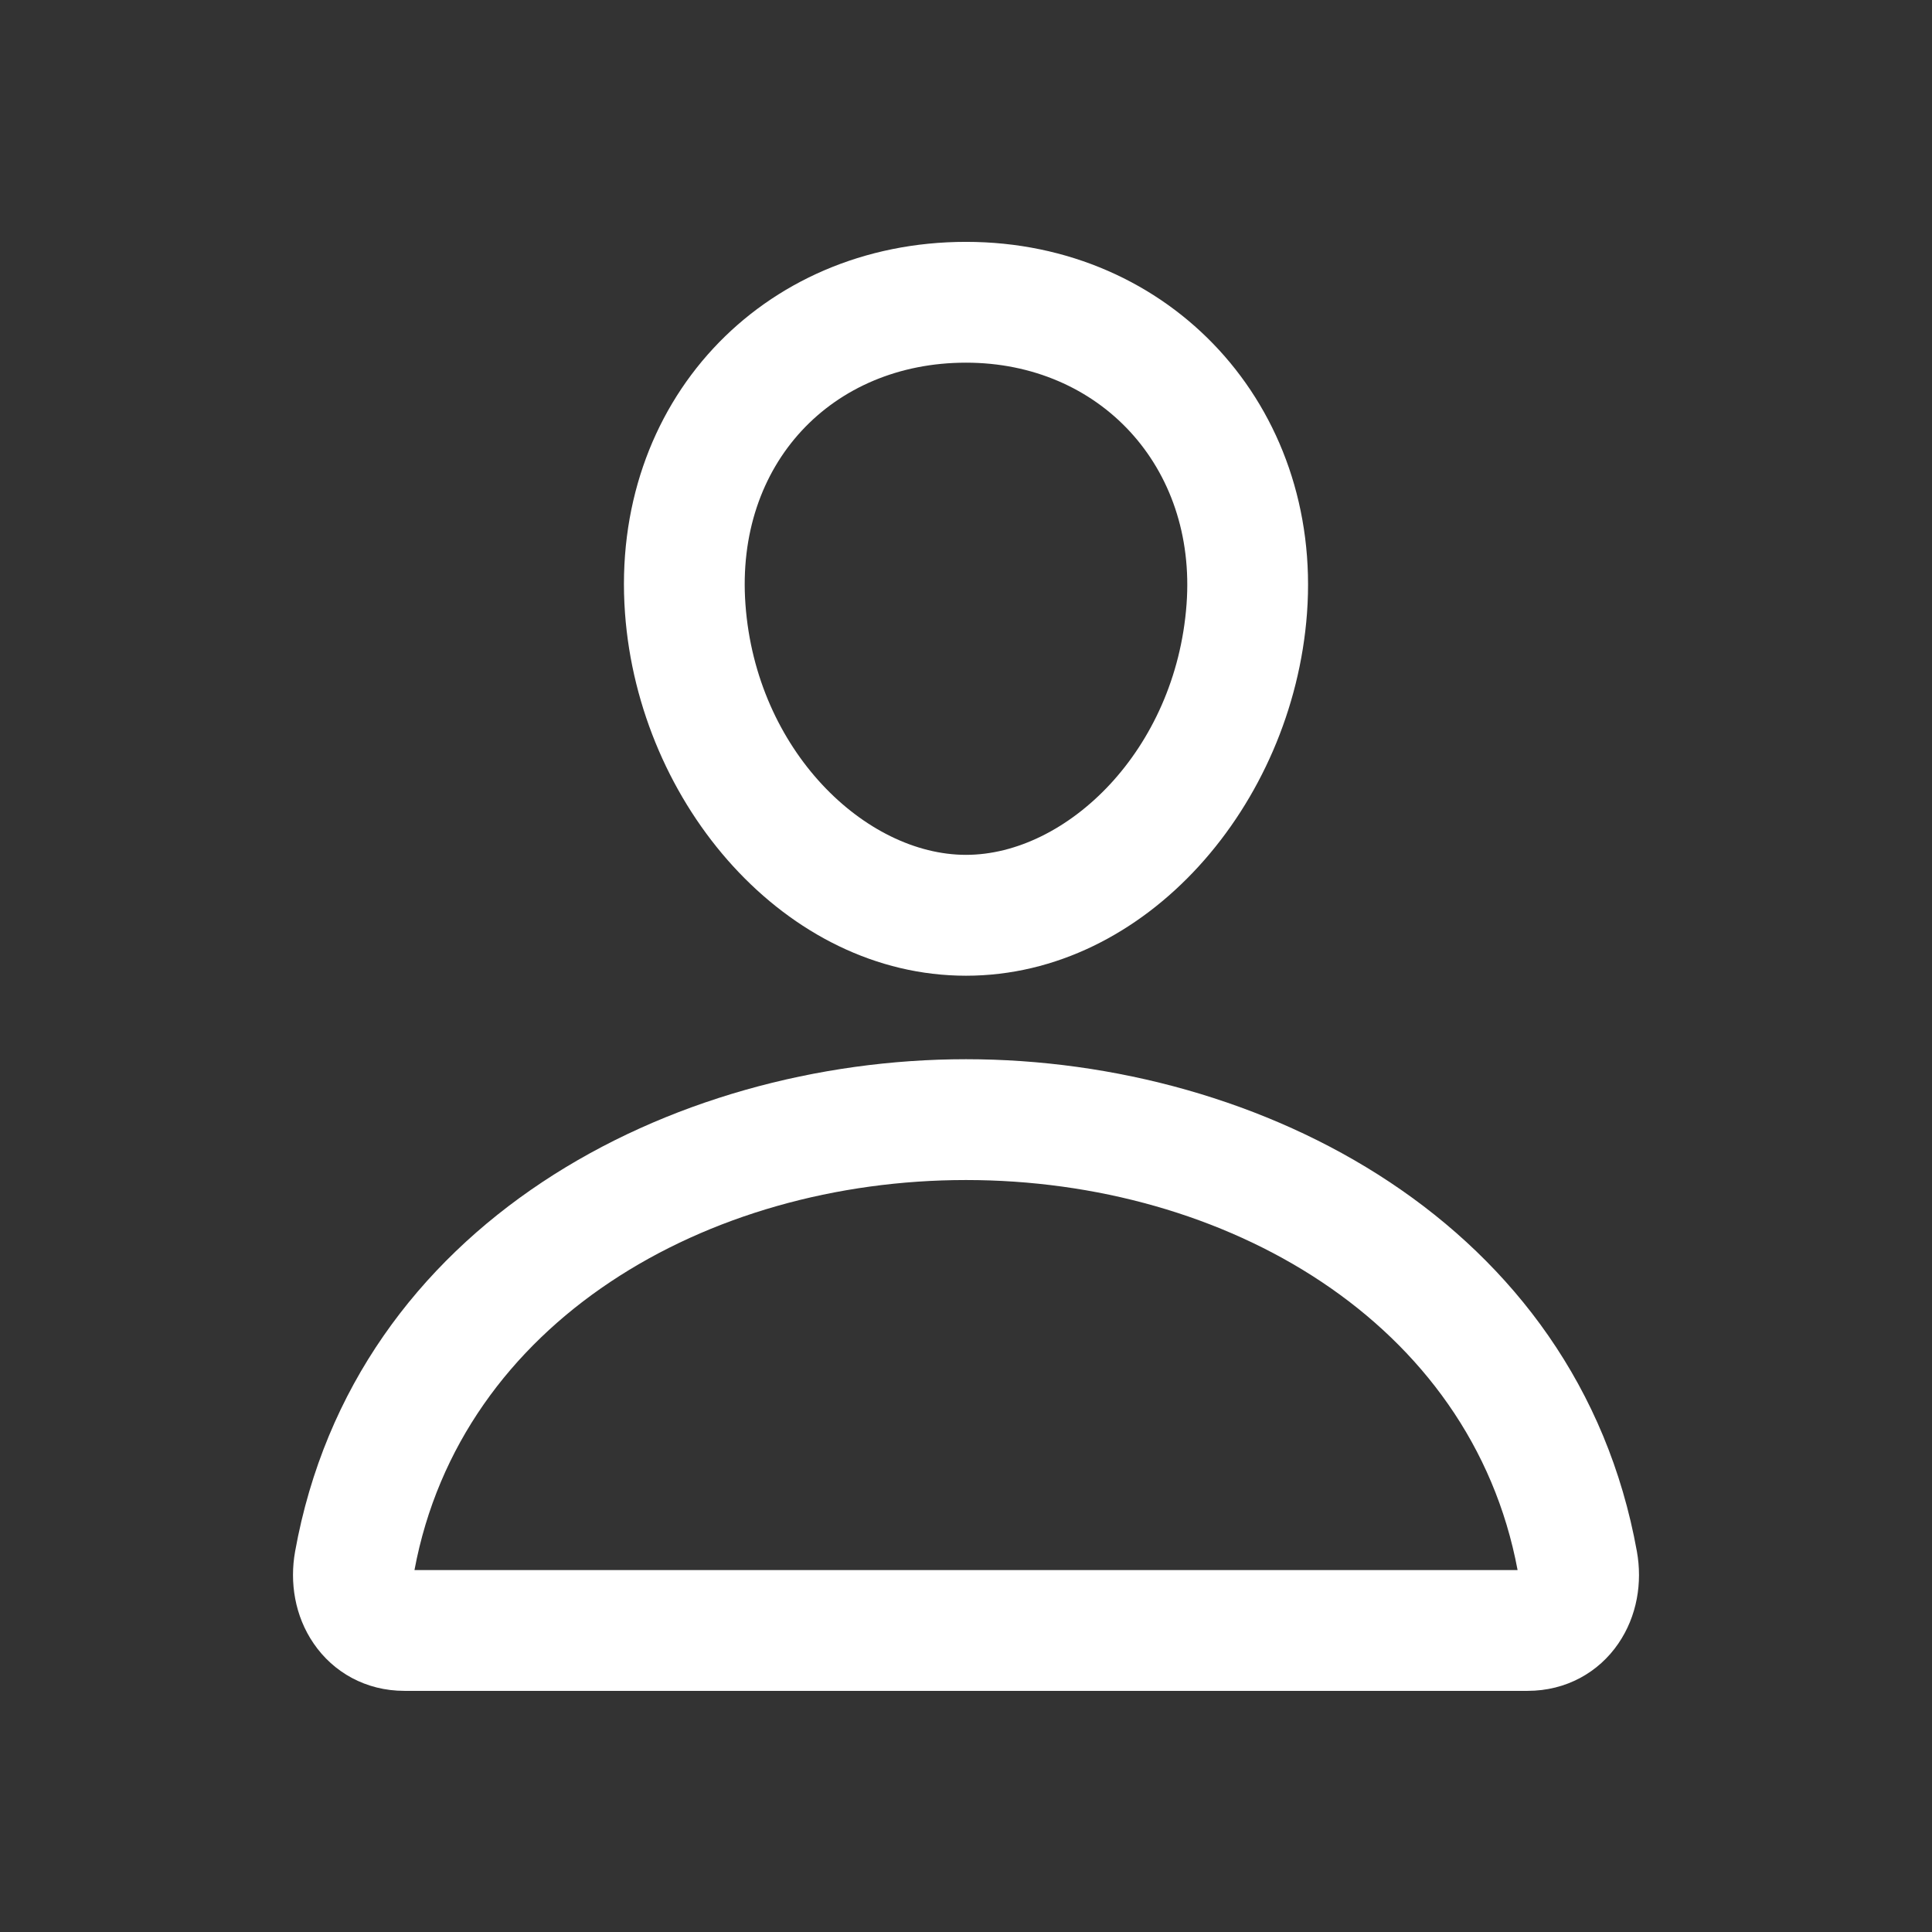 <svg width="32" height="32" viewBox="0 0 32 32" fill="none" xmlns="http://www.w3.org/2000/svg">
<rect x="0" y="0" width="32" height="32" fill="#333333" stroke="none"/>
<path fill-rule="evenodd" clip-rule="evenodd" d="M10.352 10.156C10.098 6.671 12.615 4.006 16 4.006C19.391 4.006 21.901 6.73 21.648 10.157C21.413 13.328 18.985 16.161 16 16.161C13.015 16.161 10.583 13.329 10.352 10.156ZM12.347 10.011C12.177 7.679 13.783 6.007 16 6.007C18.21 6.007 19.822 7.725 19.653 10.009C19.474 12.431 17.665 14.159 16 14.159C14.334 14.159 12.523 12.43 12.347 10.011Z" fill="white"/>
<path fill-rule="evenodd" clip-rule="evenodd" d="M4.888 25.696C5.869 20.256 11.118 17.544 16 17.544C20.882 17.544 26.131 20.256 27.112 25.696C27.205 26.212 27.116 26.768 26.805 27.222C26.48 27.698 25.942 28.006 25.301 28.006H6.699C6.058 28.006 5.52 27.697 5.195 27.221C4.884 26.768 4.795 26.212 4.888 25.696ZM6.865 26.005H25.136C24.366 21.892 20.297 19.545 16 19.545C11.702 19.545 7.633 21.892 6.865 26.005Z" fill="white"/>
</svg>
